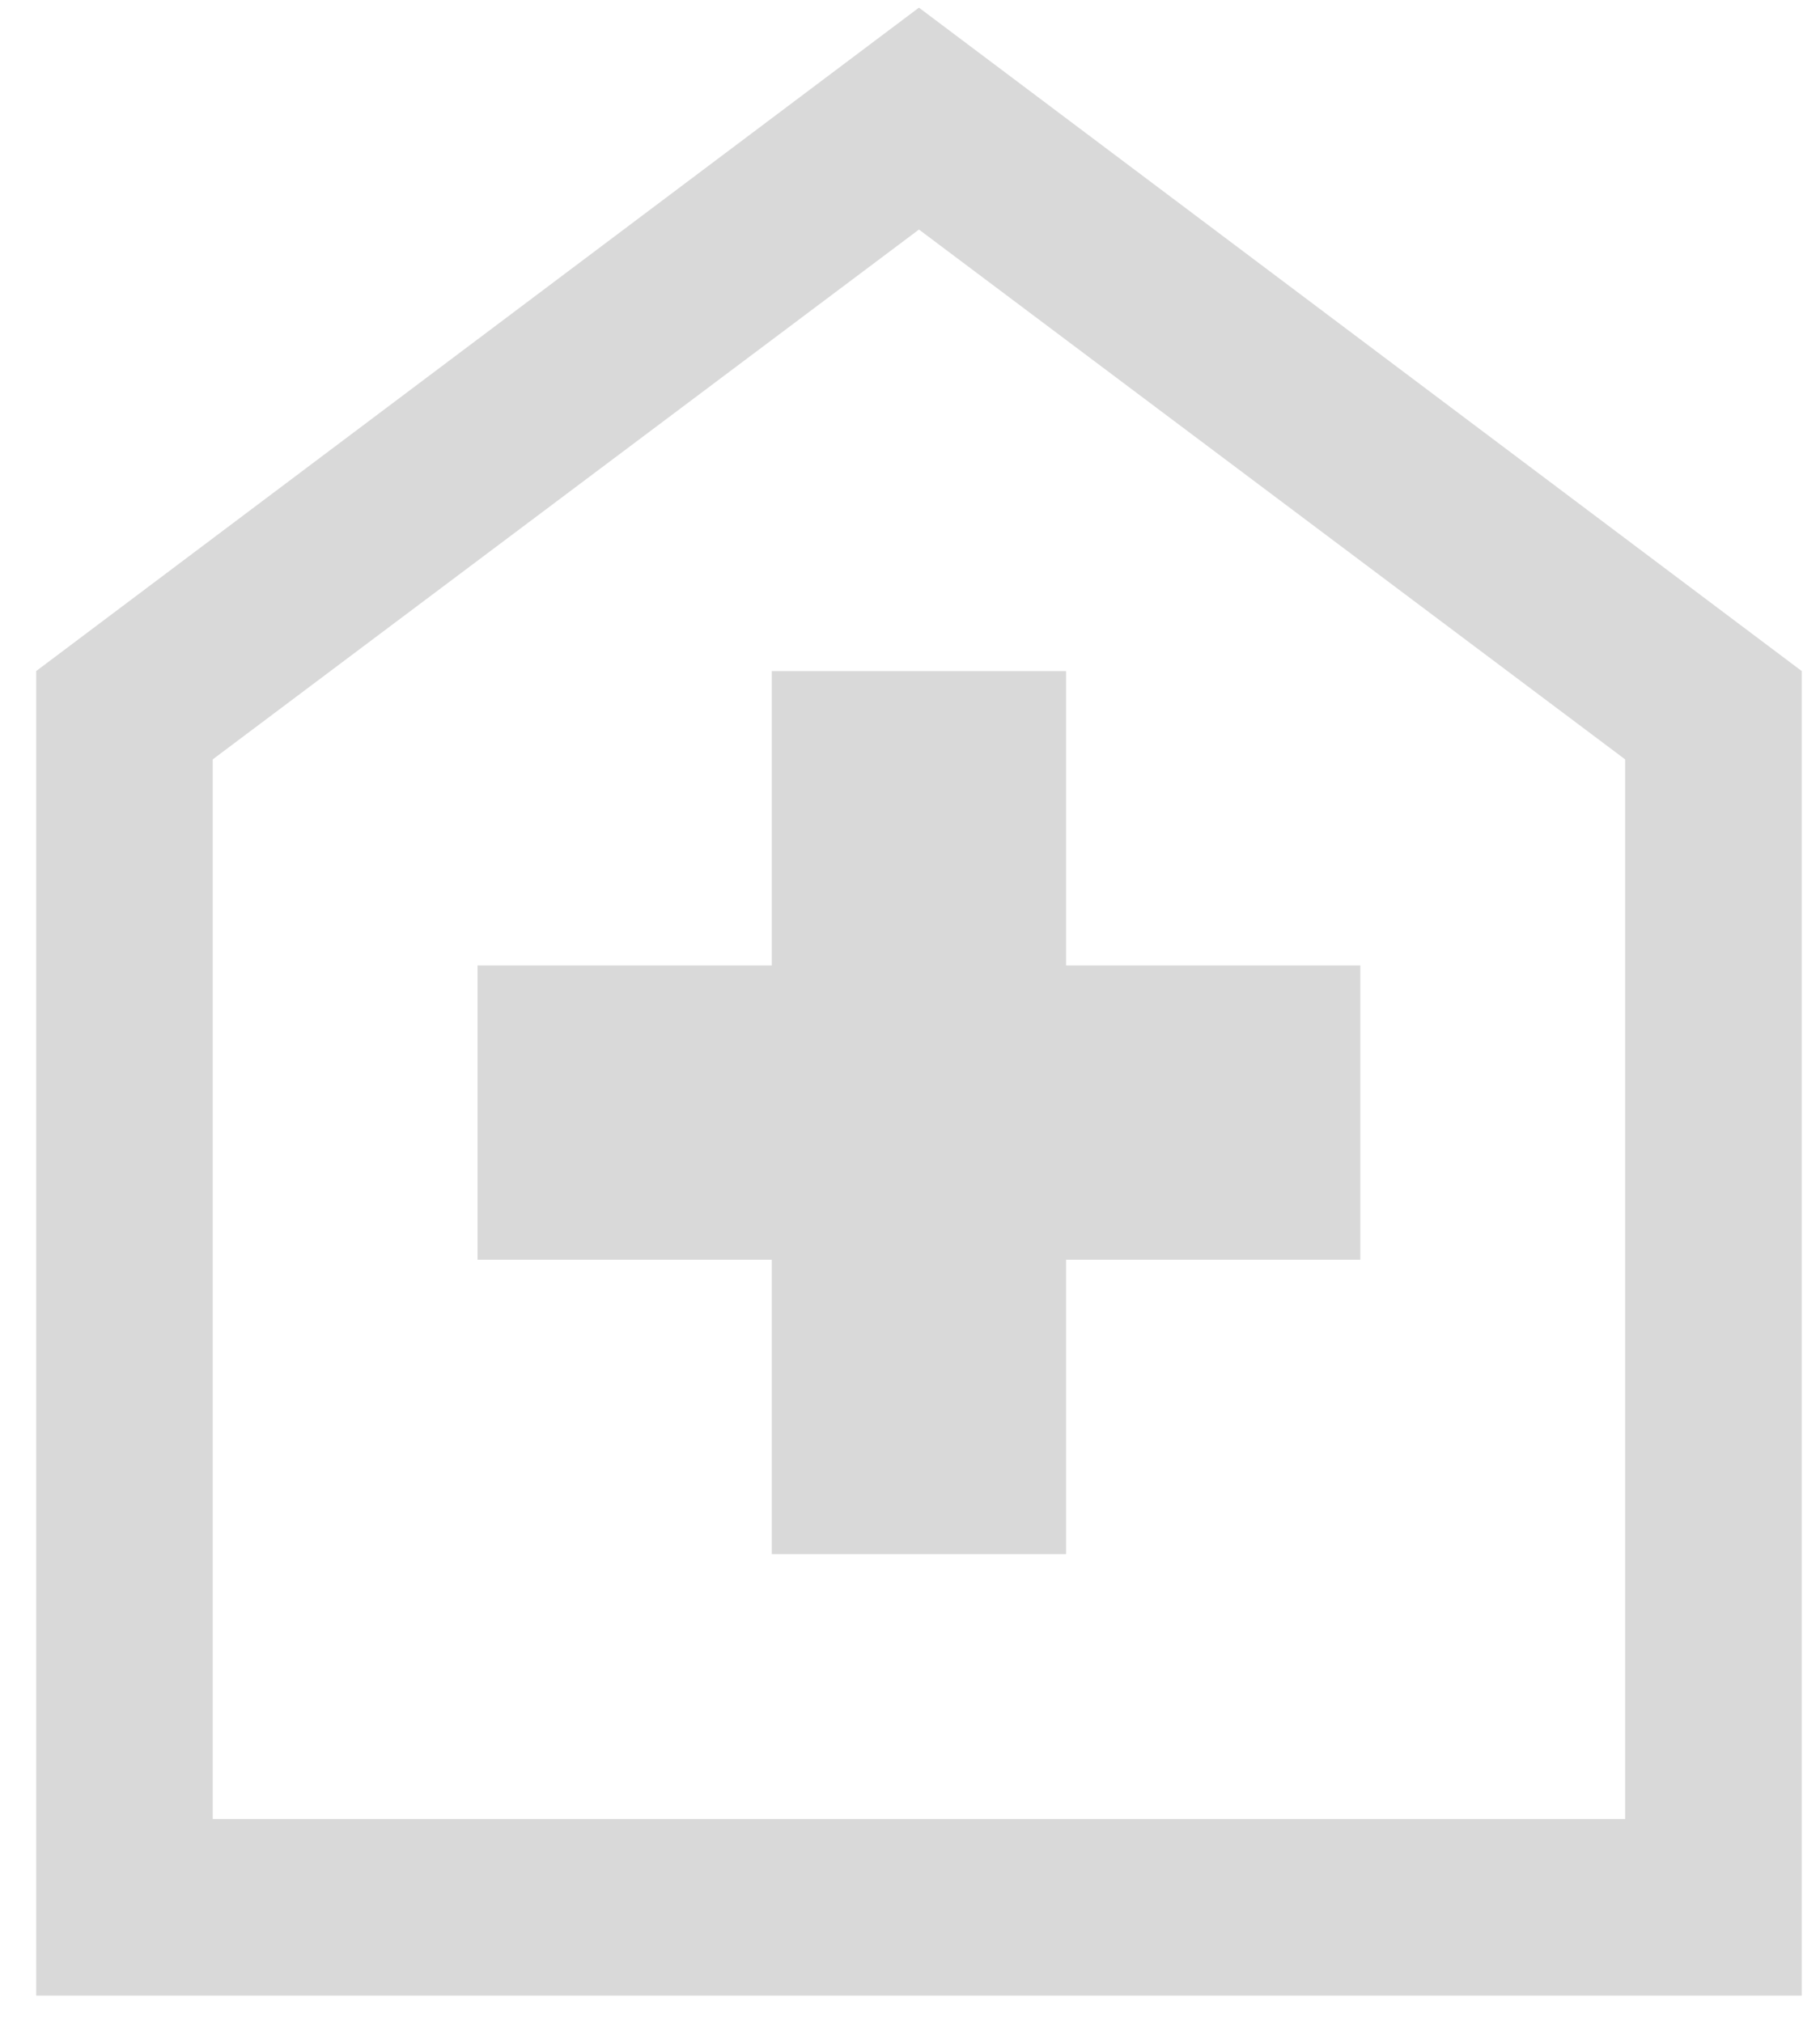 <svg width="45" height="50" viewBox="0 0 45 50" fill="none" xmlns="http://www.w3.org/2000/svg">
<path d="M19.083 38.414H26.359V31.138H33.634V23.863H26.359V16.587H19.083V23.863H11.808V31.138H19.083V38.414ZM0.895 49.327V16.587L22.721 0.189L44.548 16.587V49.327H0.895ZM5.26 44.962H40.182V18.77L22.721 5.674L5.26 18.77V44.962Z" fill="#D9D9D9"/>
</svg>
